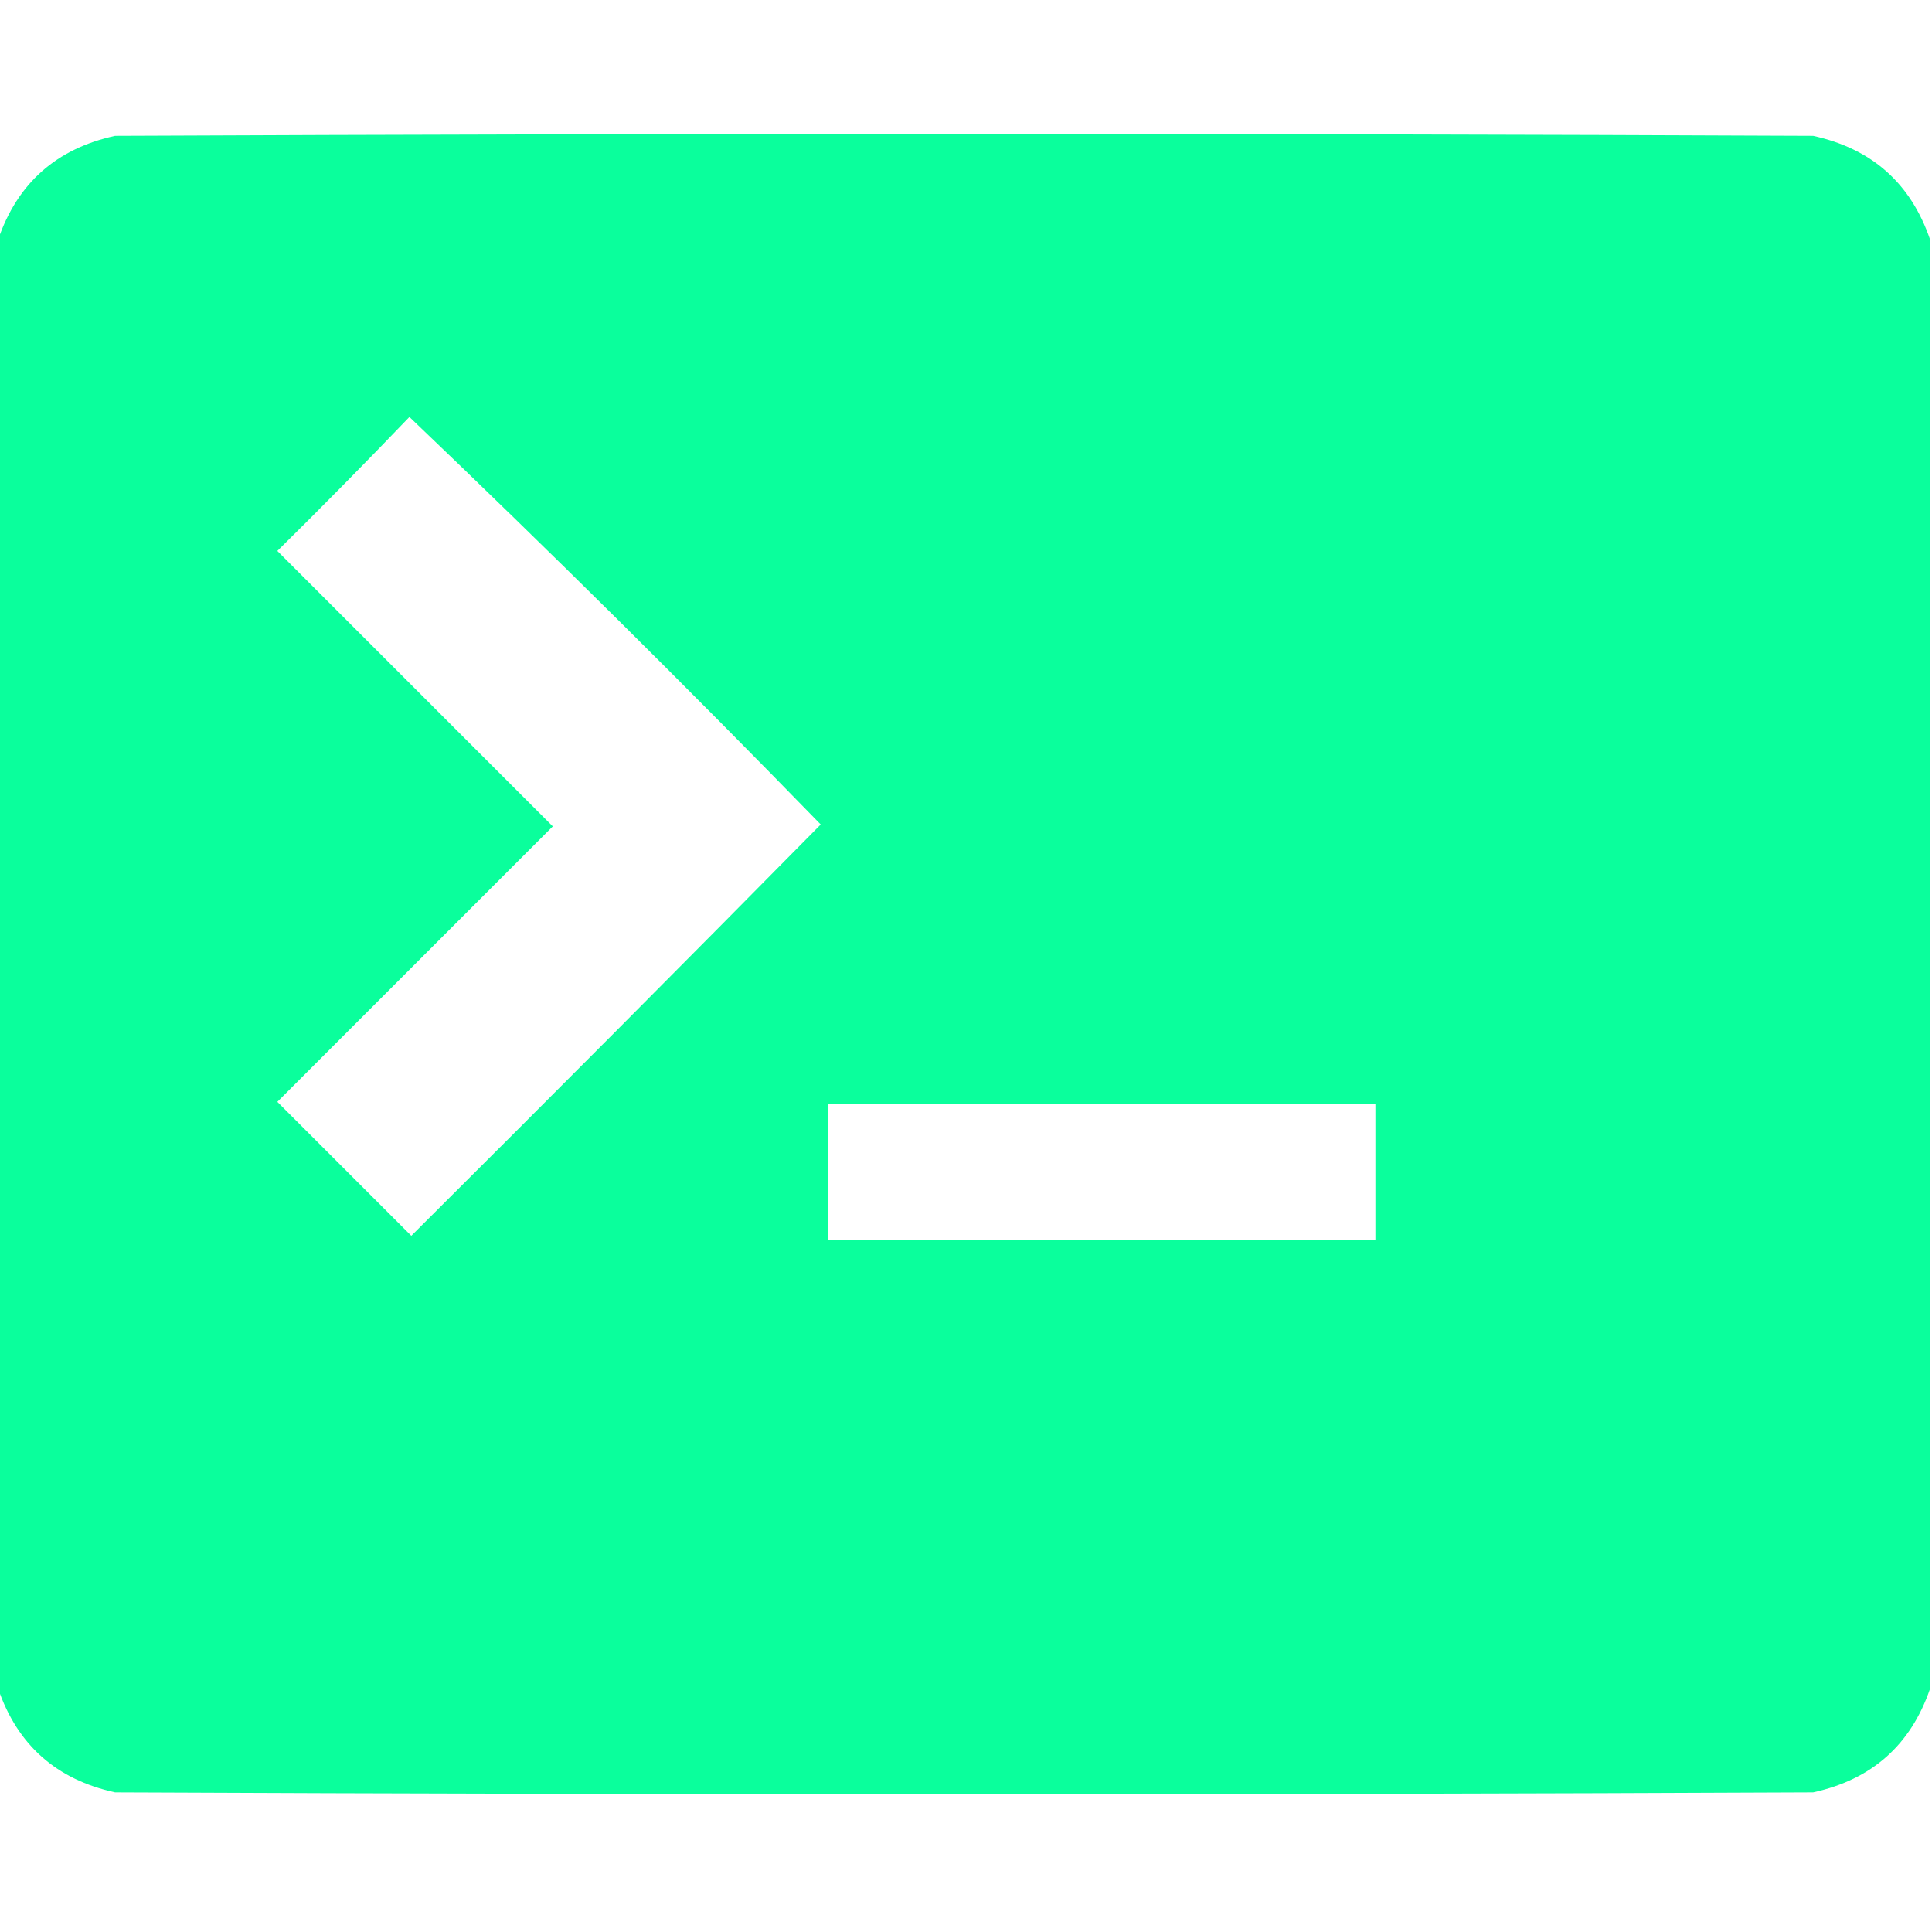 <?xml version="1.0" encoding="UTF-8"?>
<!DOCTYPE svg PUBLIC "-//W3C//DTD SVG 1.1//EN" "http://www.w3.org/Graphics/SVG/1.1/DTD/svg11.dtd">
<svg xmlns="http://www.w3.org/2000/svg" version="1.1" width="512px" height="512px" style="shape-rendering:geometricPrecision; text-rendering:geometricPrecision; image-rendering:optimizeQuality; fill-rule:evenodd; clip-rule:evenodd" xmlns:xlink="http://www.w3.org/1999/xlink">
<g><path style="opacity:1" fill="#0aff9c" d="M 511.5,63.5 C 511.5,191.5 511.5,319.5 511.5,447.5C 506.388,462.44 496.054,471.607 480.5,475C 330.5,475.667 180.5,475.667 30.5,475C 14.946,471.607 4.612,462.44 -0.5,447.5C -0.5,319.5 -0.5,191.5 -0.5,63.5C 4.612,48.559 14.946,39.393 30.5,36C 180.5,35.333 330.5,35.333 480.5,36C 496.054,39.393 506.388,48.559 511.5,63.5 Z M 108.5,110.5 C 145.43,145.762 181.763,181.762 217.5,218.5C 181.514,254.986 145.347,291.32 109,327.5C 97.167,315.667 85.333,303.833 73.5,292C 97.833,267.667 122.167,243.333 146.5,219C 122.167,194.667 97.833,170.333 73.5,146C 85.369,134.298 97.035,122.465 108.5,110.5 Z M 219.5,292.5 C 267.833,292.5 316.167,292.5 364.5,292.5C 364.5,304.5 364.5,316.5 364.5,328.5C 316.167,328.5 267.833,328.5 219.5,328.5C 219.5,316.5 219.5,304.5 219.5,292.5 Z"/></g>
</svg>
